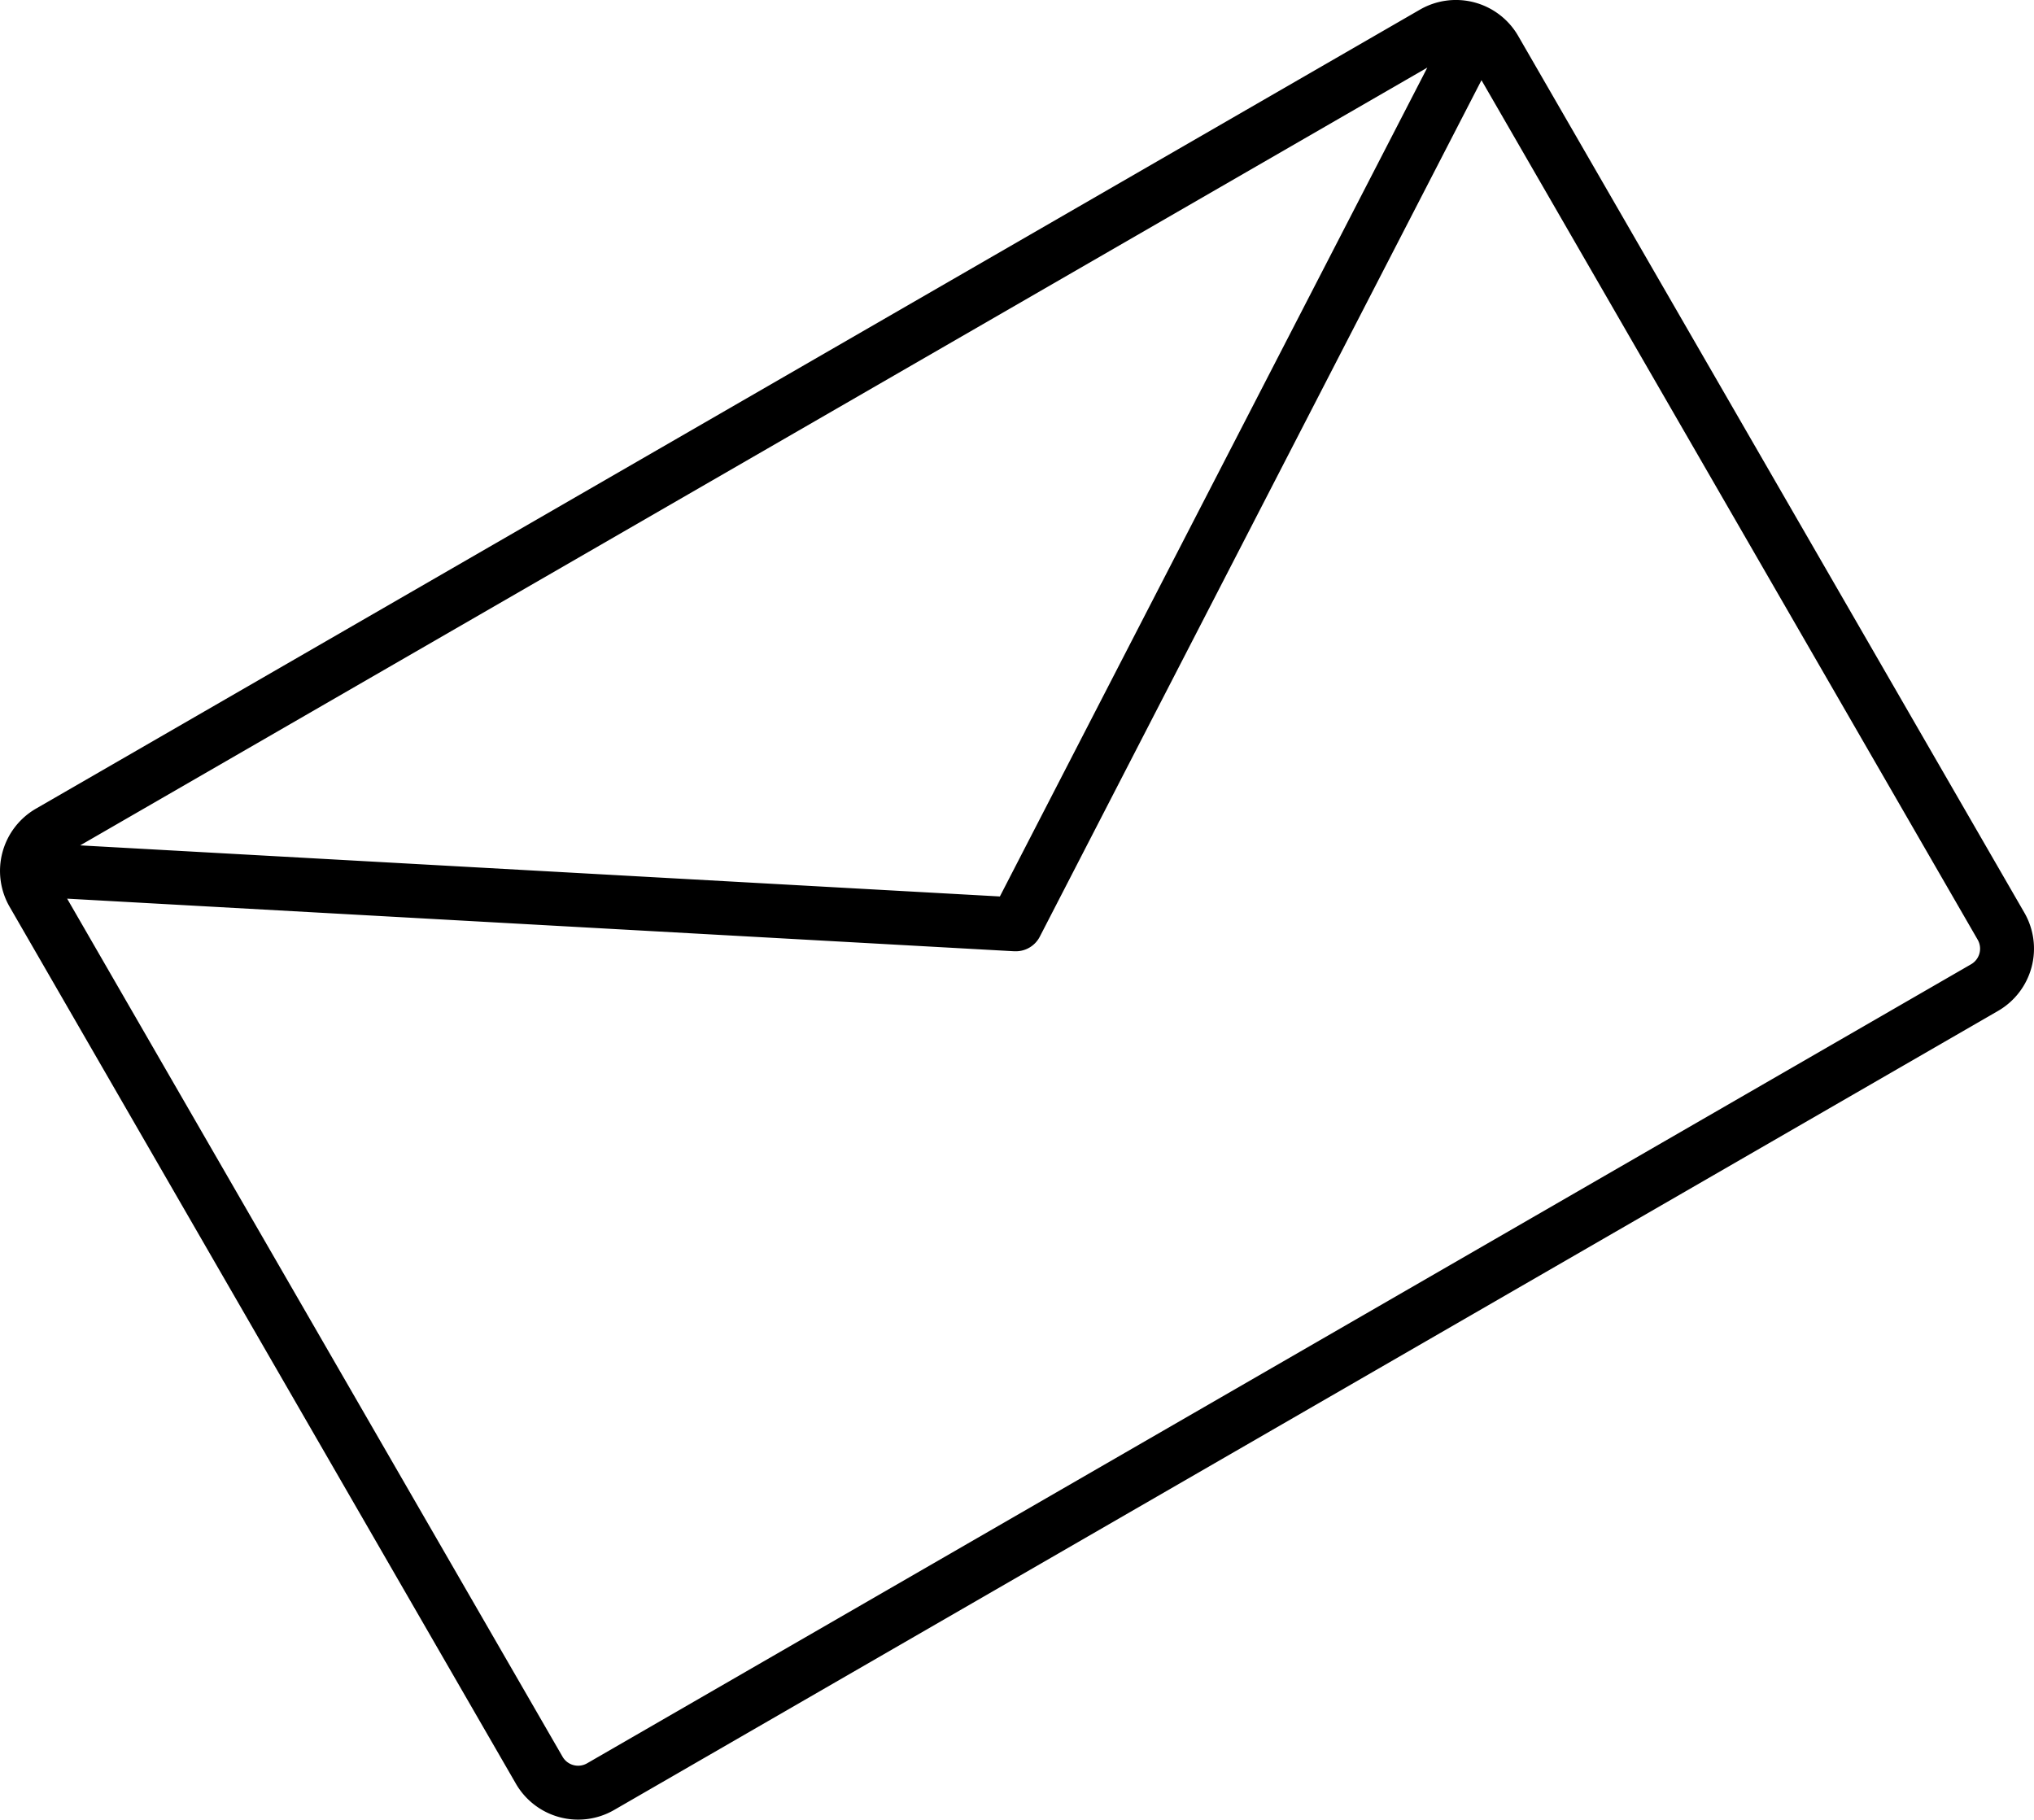 <svg xmlns="http://www.w3.org/2000/svg" width="113.145" height="101.221" viewBox="0 0 113.145 101.221">
    <path
          d="M259.158,276.739,231,227.965a4,4,0,0,0-5.464-1.464l-76.987,44.448a4,4,0,0,0-1.464,5.464l28.16,48.775a4,4,0,0,0,5.464,1.463L257.694,282.2A4,4,0,0,0,259.158,276.739Zm-33.213-47.012-23.777,46.107-51.16-2.842Zm30.249,49.878-76.987,44.449a1,1,0,0,1-1.366-.366l-27.558-47.732,52.69,2.927q.042,0,.084,0a1.5,1.5,0,0,0,1.332-.813l24.569-47.643,27.6,47.809A1,1,0,0,1,256.194,279.605Z"
          transform="translate(-146.548 -225.966)"/>
</svg>